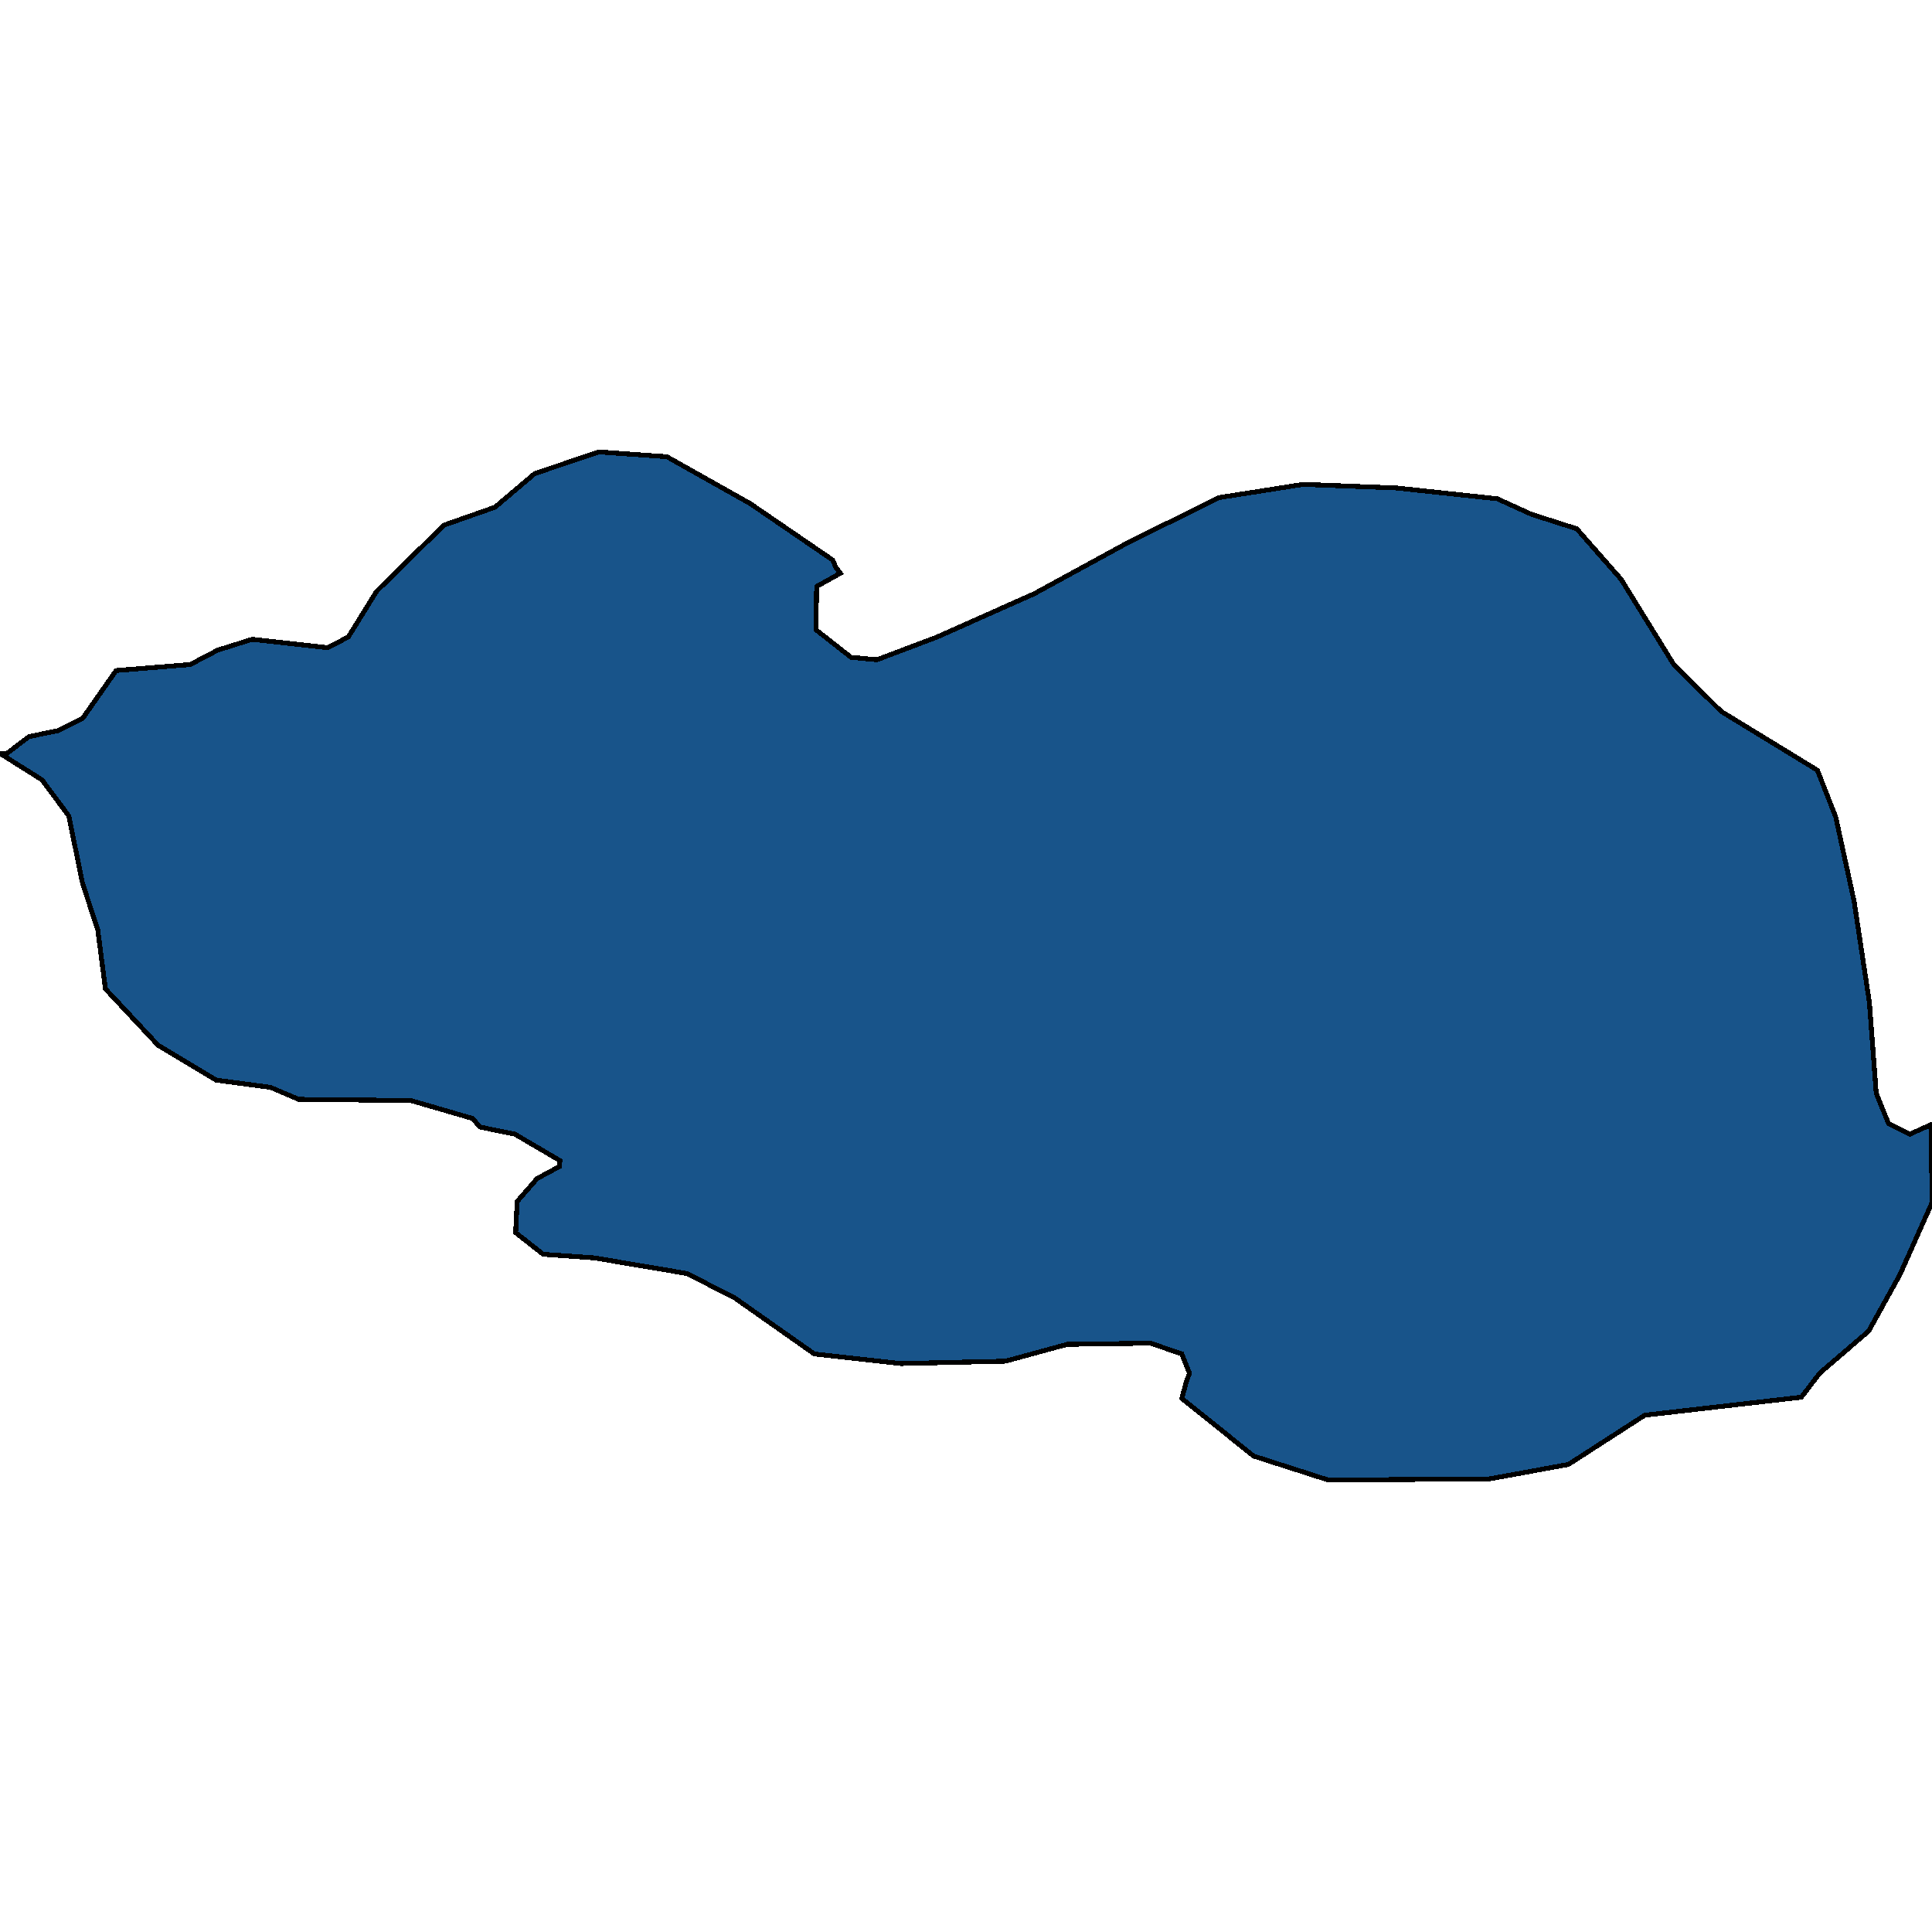 <svg xmlns="http://www.w3.org/2000/svg" width="400" height="400"><path style="stroke: black; fill: #18548a; shape-rendering: crispEdges; stroke-width: 1px;" d="M246.263,284.303L244.682,280.324L238.197,278.086L220.957,278.335L208.146,281.816L186.477,282.313L168.604,280.324L151.997,268.637L142.191,263.664L123.053,260.431L112.456,259.685L106.762,255.209L107.078,248.744L111.19,244.019L115.777,241.533L115.935,240.289L106.603,234.819L99.328,233.327L97.904,231.586L85.093,227.856L61.843,227.607L55.991,225.121L44.761,223.629L32.74,216.417L21.827,204.73L20.245,192.545L17.082,182.846L14.235,168.92L8.699,161.46L0,155.989L1.423,155.989L6.01,152.507L12.021,151.264L17.082,148.777L24.041,138.829L39.383,137.586L45.077,134.602L52.195,132.363L67.853,134.104L72.123,131.866L77.975,122.416L91.894,108.738L102.491,105.007L110.716,98.044L124.002,93.567L138.078,94.562L155.318,104.261L172.4,115.95L173.033,117.442L173.982,118.685L169.079,121.421L168.921,130.374L176.196,136.094L181.574,136.591L194.069,131.866L214.156,122.913L233.768,112.219L252.432,103.018L269.83,100.282L289.126,101.028L310.004,103.266L317.121,106.499L326.453,109.484L335.627,119.929L346.54,137.586L356.346,147.285L376.275,159.47L380.071,169.169L383.867,186.576L387.03,207.465L388.454,226.364L390.985,232.581L395.413,234.819L399.842,232.829L400,248.993L393.357,263.913L386.872,275.6L376.75,284.303L372.954,289.276L340.53,293.006L324.713,303.2L308.422,306.184L275.049,306.433L259.549,301.46L244.682,289.524L245.631,286.043Z"></path></svg>